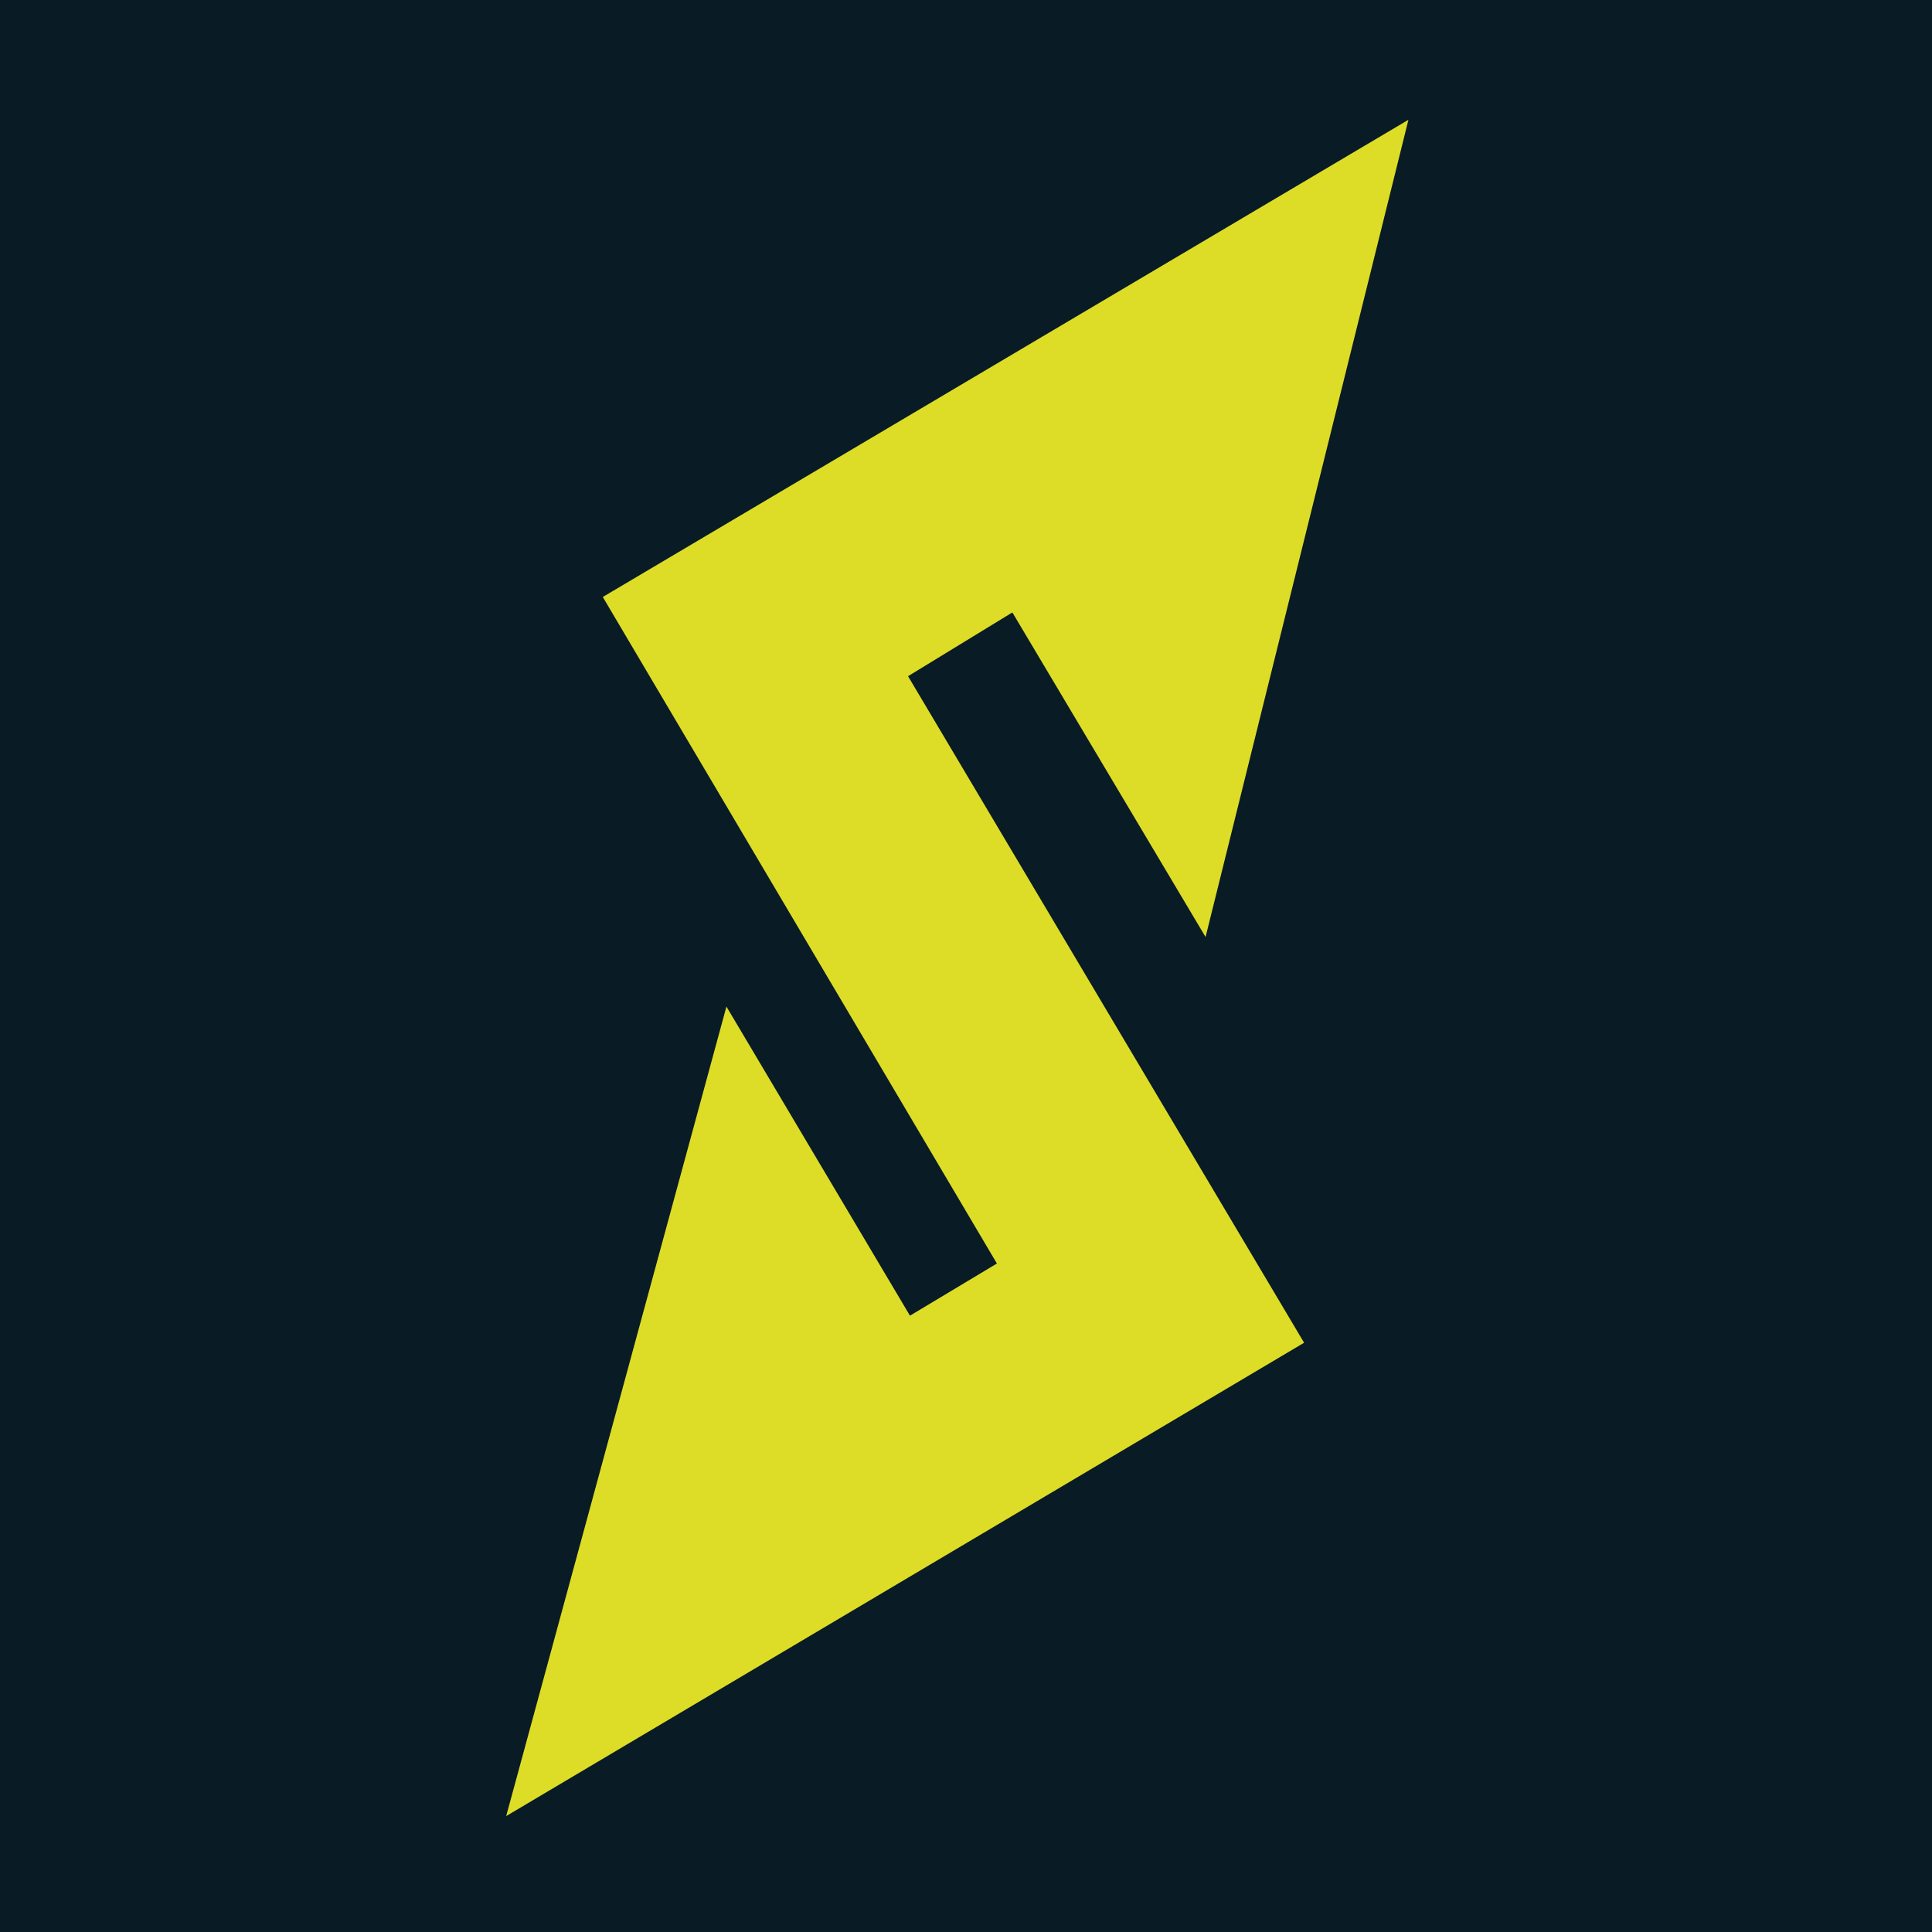 <?xml version="1.0" encoding="UTF-8"?>
<svg id="katman_1" xmlns="http://www.w3.org/2000/svg" version="1.1" viewBox="0 0 100 100">
  <!-- Generator: Adobe Illustrator 29.8.2, SVG Export Plug-In . SVG Version: 2.1.1 Build 3)  -->
  <defs>
    <style>
      .st0 {
        fill: #dddd27;
      }

      .st1 {
        fill: #091b25;
      }
    </style>
  </defs>
  <rect class="st1" width="100" height="100"/>
  <polygon class="st0" points="47 35 67.5 69.5 26.2 94 37.6 52.1 47.1 68.1 51.6 65.4 31.2 30.9 72.9 6.2 62.4 48.5 52.4 31.7 47 35"/>
</svg>